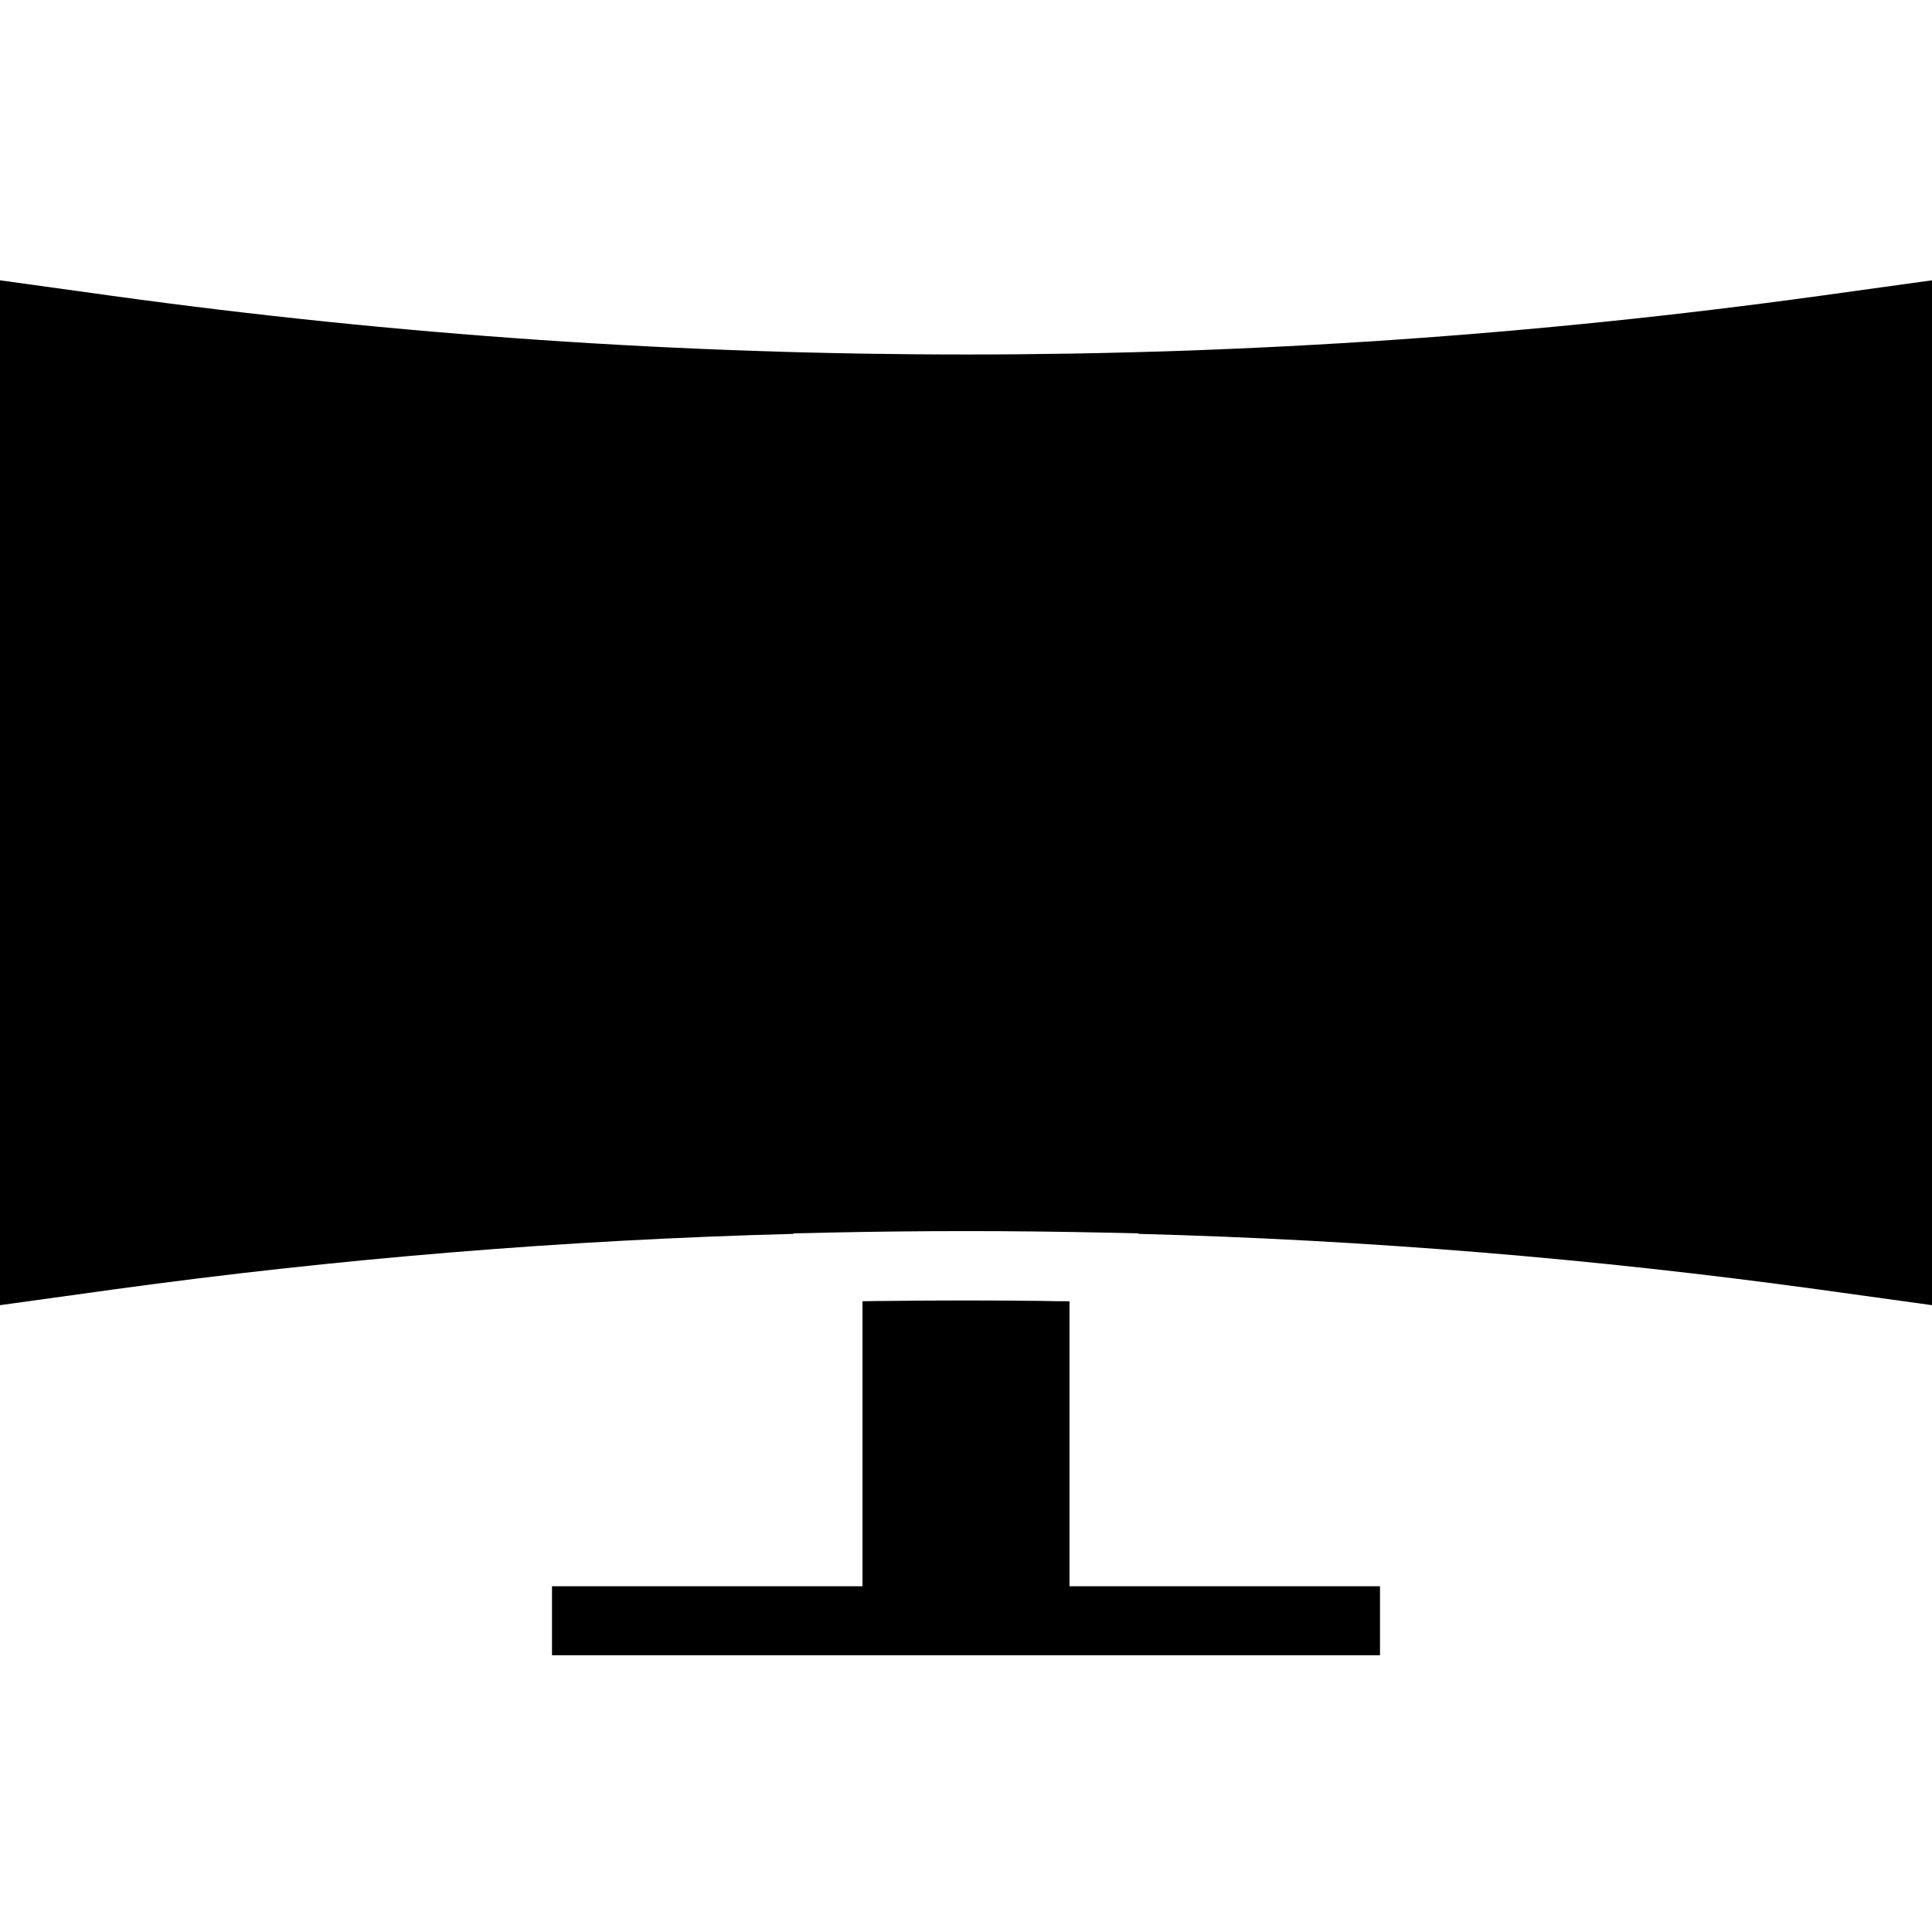 <svg xmlns="http://www.w3.org/2000/svg" width="448pt" viewBox="0 -65 448 448" height="448pt"><path d="m421.816 3.625c-131.258 18.102-264.375 18.102-395.633 0l-26.184-3.625v237.648l26.184-3.625c52.328-7.203 105.012-11.516 157.816-12.91v-.113l7.824-.176c10.672-.23 21.422-.352 32.176-.352s21.496.121 32.176.352l7.824.176v.113c52.805 1.395 105.492 5.707 157.824 12.91l26.176 3.625v-237.648zm0 0"></path><path d="m248 236.734c-2.105 0-4.207 0-6.32-.07-11.777-.145-23.582-.145-35.359 0-2.105 0-4.215.039-6.32.07v66.09h-72v16h192v-16h-72zm0 0"></path></svg>